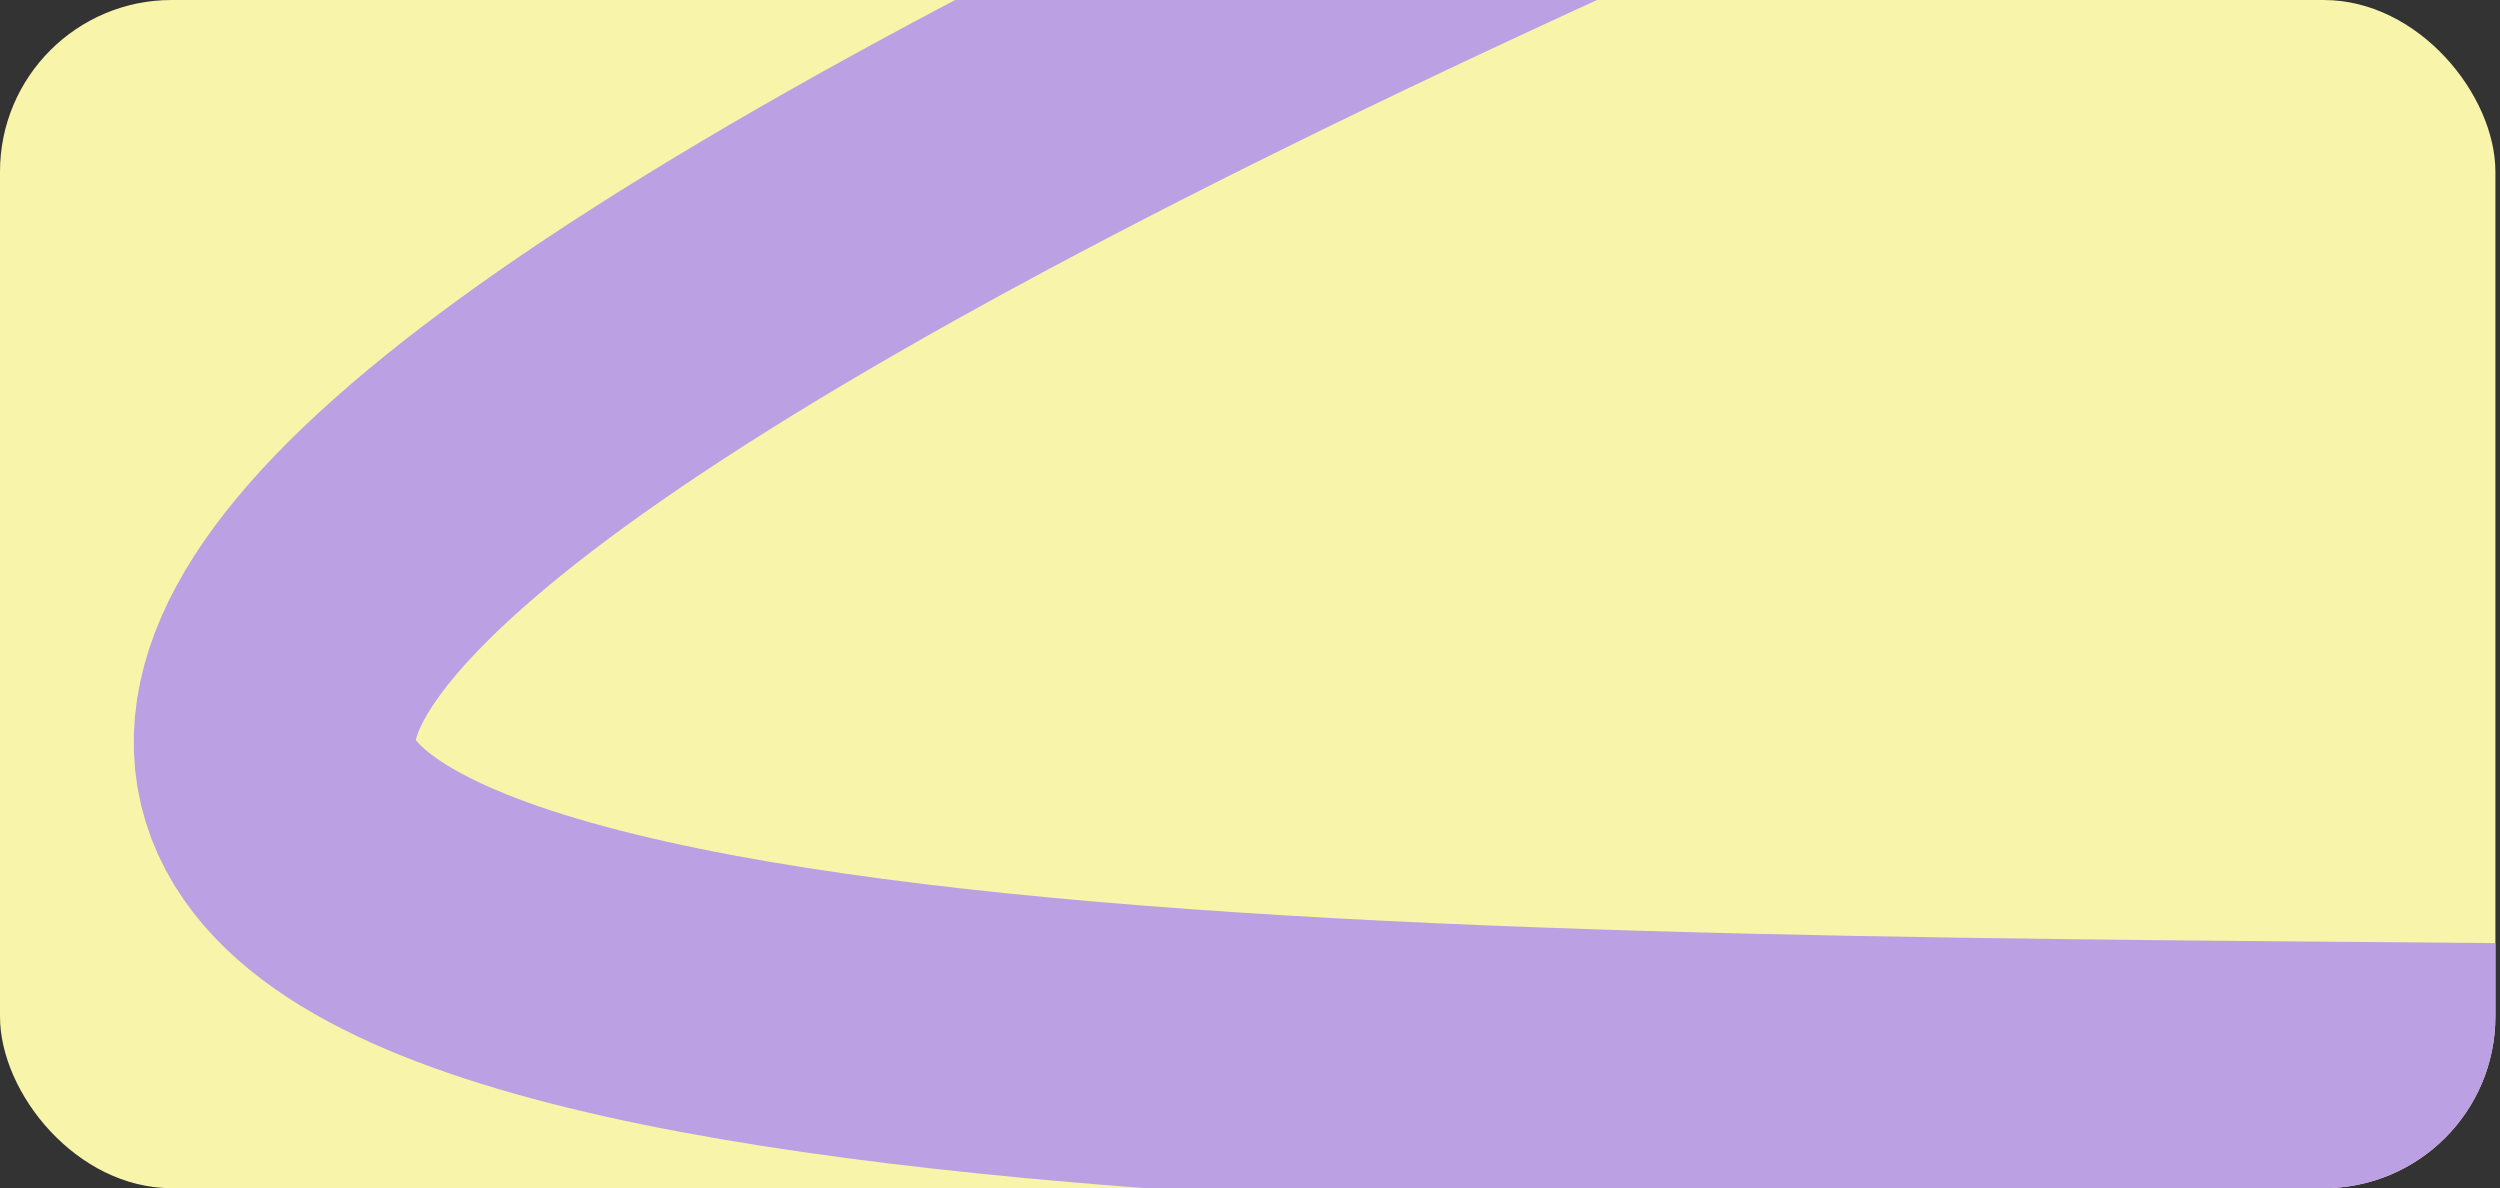 <?xml version="1.0" encoding="UTF-8"?> <svg xmlns="http://www.w3.org/2000/svg" width="364" height="173" viewBox="0 0 364 173" fill="none"><rect x="0" y="0" width="364" height="173" fill="#333333" stroke="none"/><g clip-path="url(#clip0_399_215)"><rect width="363.33" height="173" rx="25" fill="#F8F4AA"></rect><path d="M-27.884 -180C-134.067 -50.281 399.223 -98.541 227.374 -20.186C-338.883 238 560.943 117.704 537.407 179.5" stroke="#BBA0E3" stroke-width="41" stroke-linecap="round"></path></g><defs><clipPath id="clip0_399_215"><rect width="363.33" height="173" rx="25" fill="white"></rect></clipPath></defs></svg> 